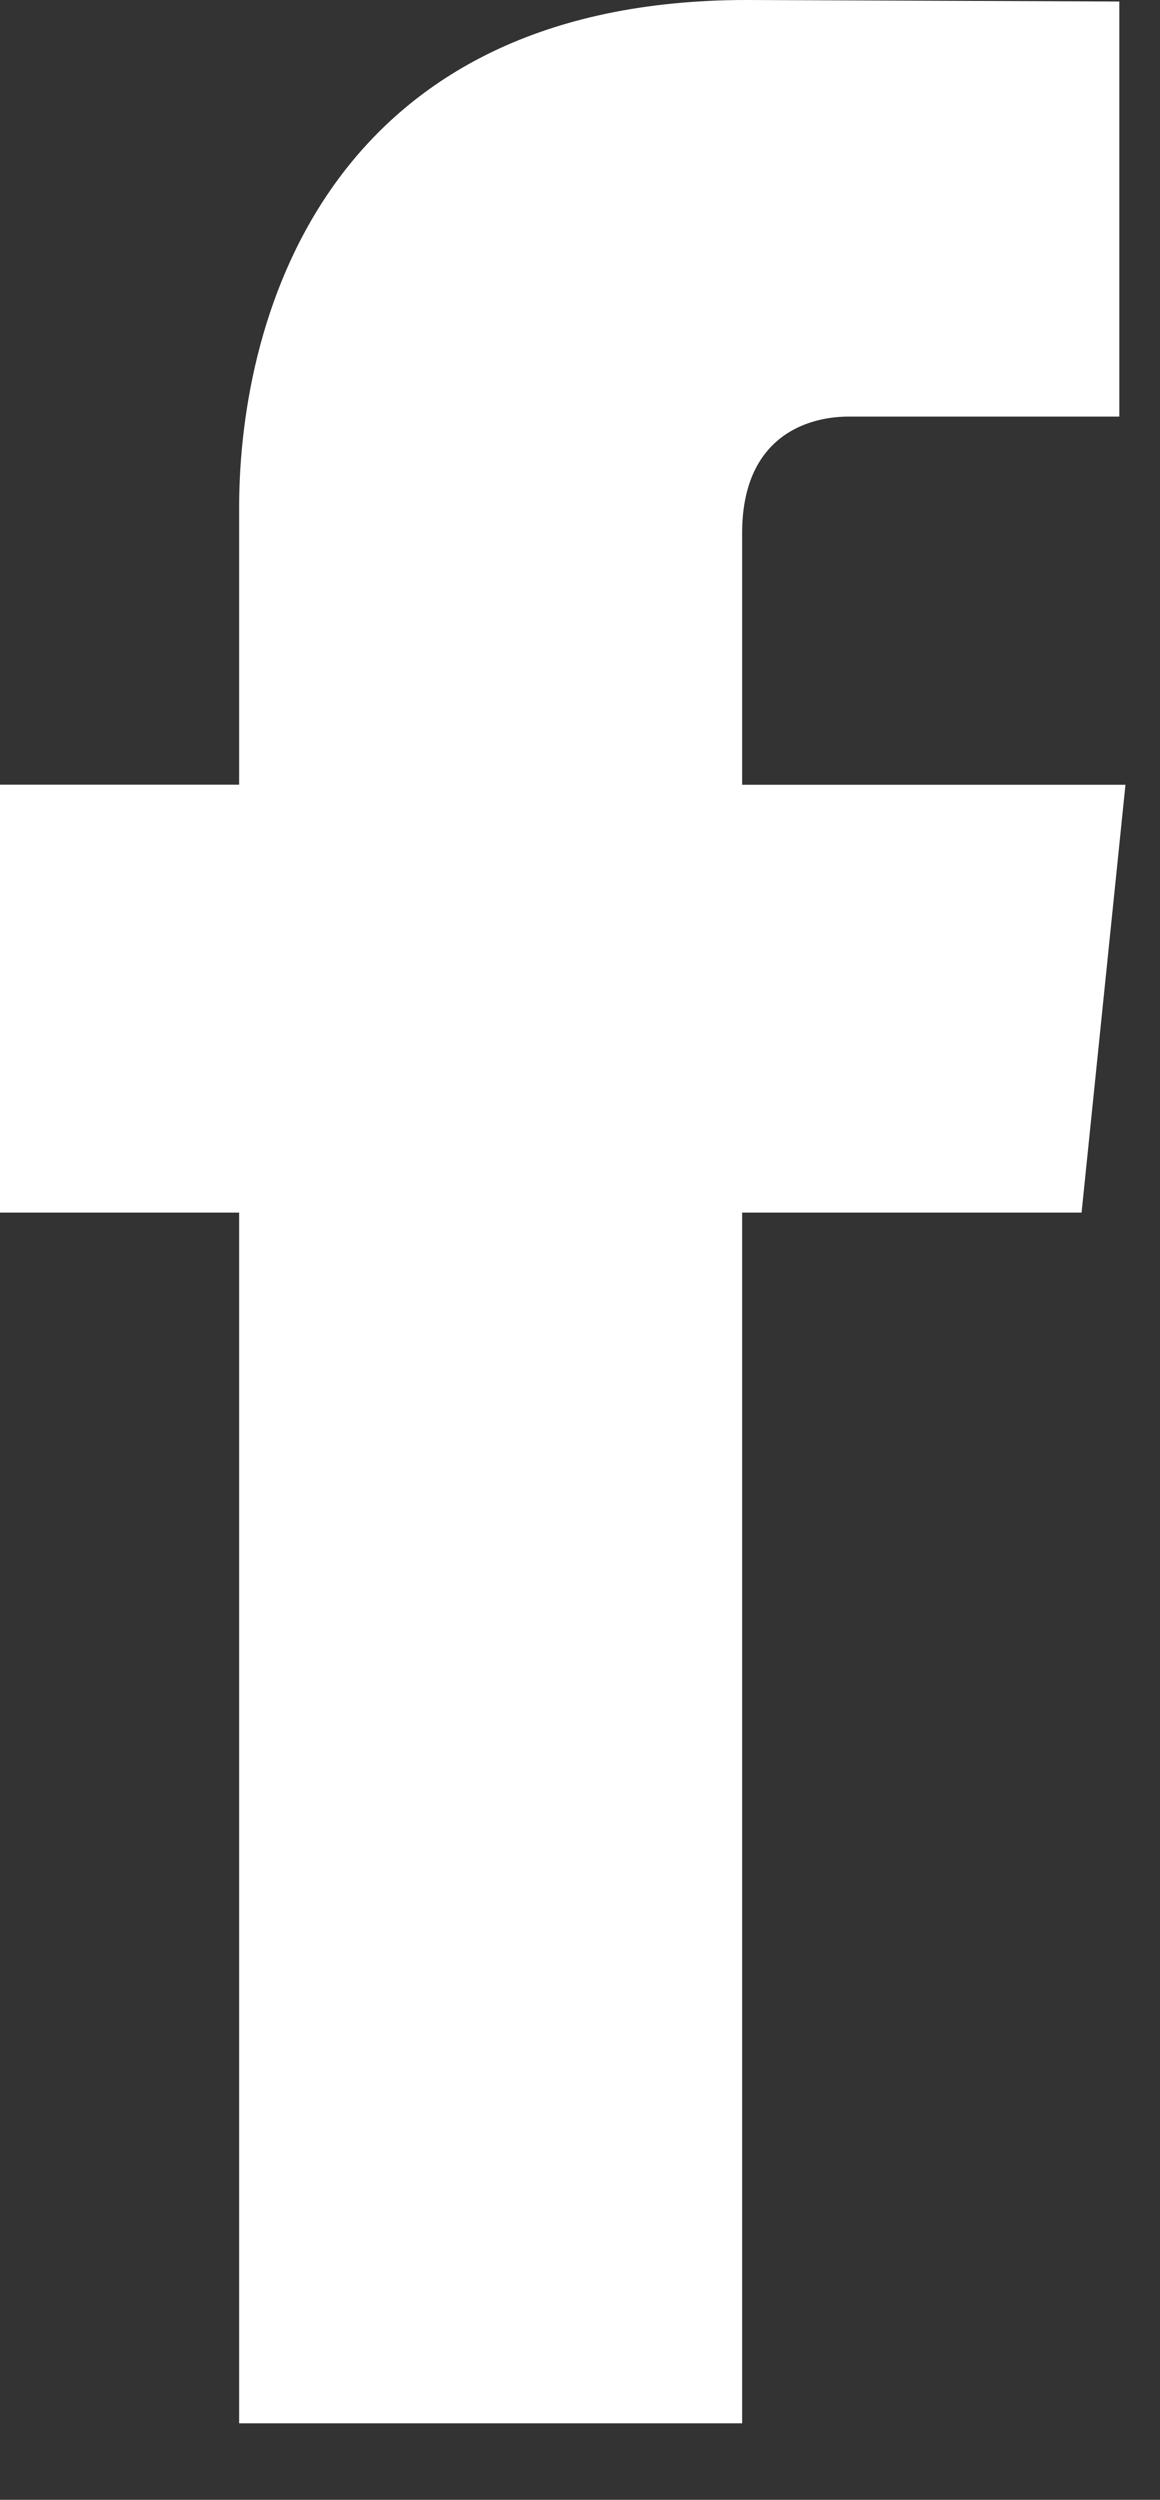 <svg xmlns="http://www.w3.org/2000/svg" width="13" height="28" viewBox="0 0 13 28">
    <rect x="0" y="0" width="13" height="28" fill="#333333" stroke="none"/>
    <g fill="none" fill-rule="evenodd">
        <g fill="#FFF" fill-rule="nonzero">
            <g>
                <g>
                    <path d="M12.613 8.79H8.317V5.971c0-1.058.701-1.305 1.195-1.305h3.032V.017L8.369 0C3.735 0 2.68 3.469 2.68 5.689v3.1H0v4.793h2.68v13.561h5.637V13.582h3.804l.492-4.793z" transform="translate(-1044, -10327) translate(0, 10083) translate(1044, 244)"/>
                </g>
            </g>
        </g>
    </g>
</svg>

